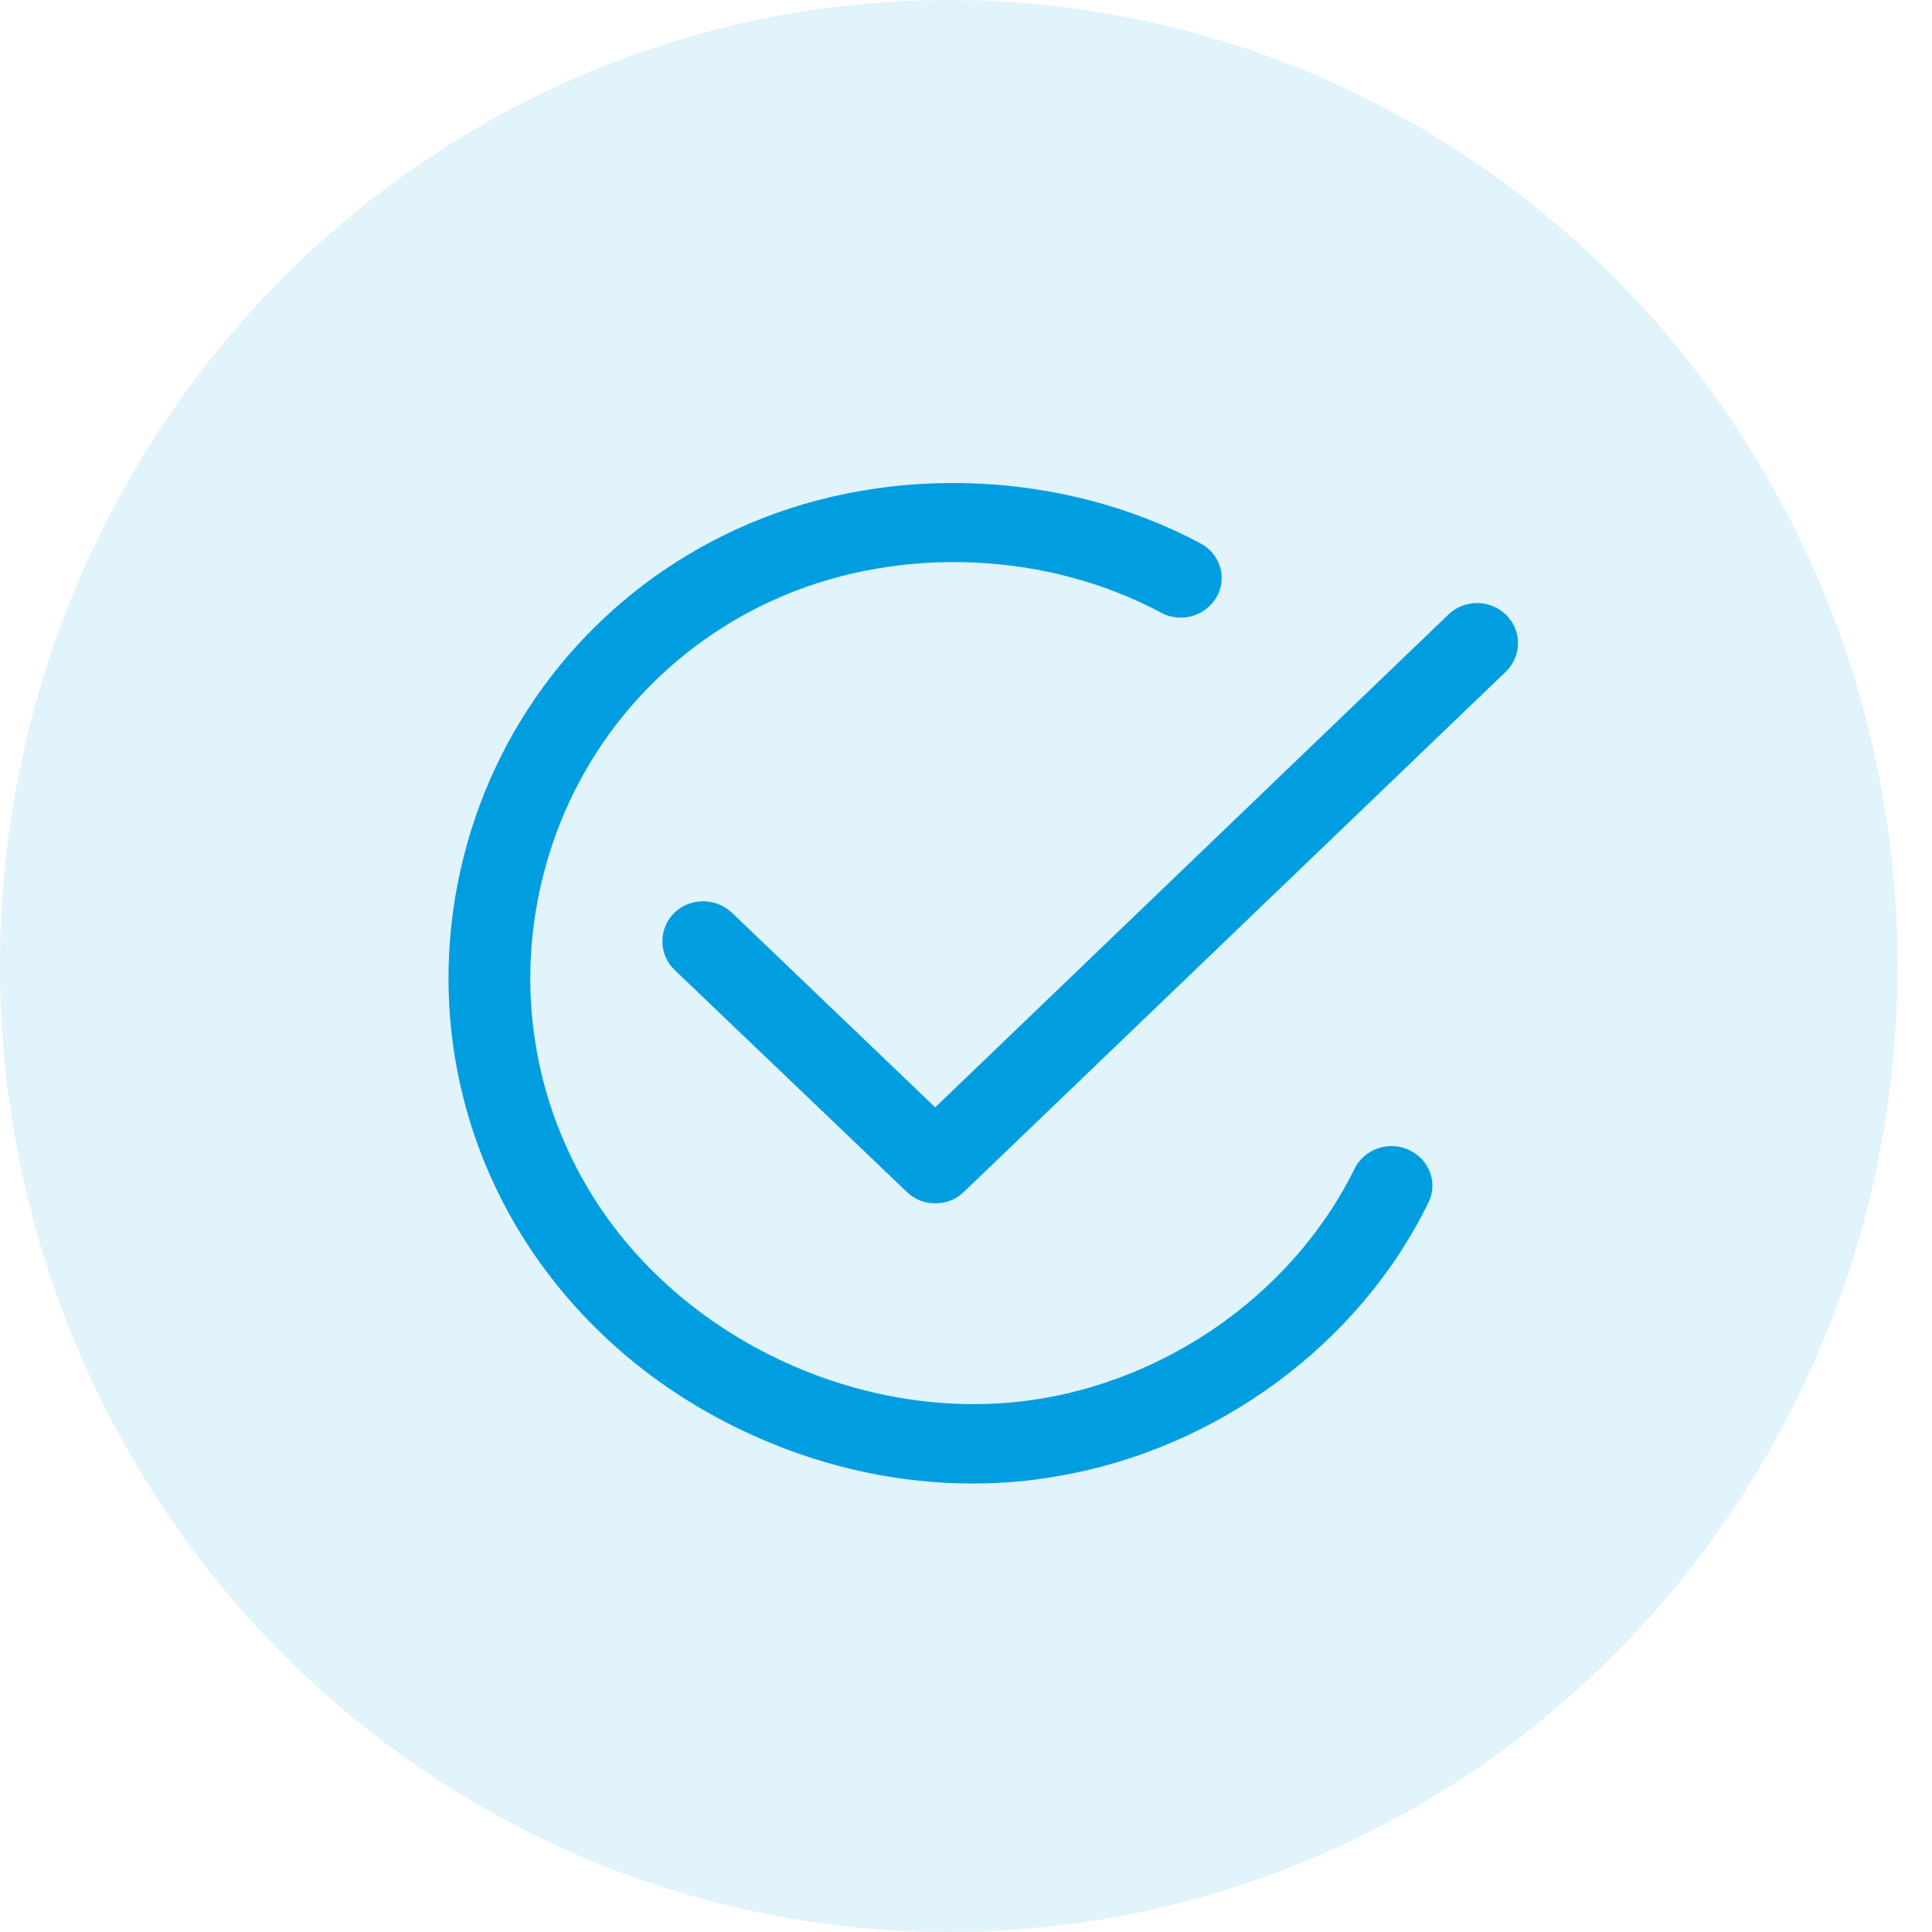 <?xml version="1.0" encoding="UTF-8"?><svg width="56px" height="56px" viewBox="0 0 56 56" version="1.1" xmlns="http://www.w3.org/2000/svg" xmlns:xlink="http://www.w3.org/1999/xlink"><title>ic_login_logout@1x</title><g id="ic_login_logout" stroke="none" stroke-width="1" fill="none" fill-rule="evenodd"><ellipse id="Oval-Copy" fill="#009EE0" opacity="0.118" cx="27.5" cy="28" rx="27.5" ry="28"/><g id="icon" transform="translate(13, 14)" fill="#009EE0" fill-rule="nonzero"><path d="M21.797,1.75 C22.375,2.06 22.581,2.759 22.261,3.308 C21.941,3.867 21.219,4.067 20.651,3.757 C17.349,1.99 13.139,1.81 9.682,3.278 C6.431,4.656 3.965,7.382 2.922,10.747 C1.839,14.232 2.365,17.946 4.367,20.962 C7.112,25.086 12.416,27.372 17.266,26.524 C21.126,25.855 24.573,23.308 26.265,19.874 C26.544,19.304 27.256,19.055 27.844,19.334 C28.432,19.604 28.69,20.293 28.401,20.862 C26.41,24.946 22.302,27.982 17.7,28.78 C16.874,28.93 16.038,29 15.192,29 C13.108,29 11.013,28.561 9.021,27.692 C6.266,26.494 3.975,24.597 2.375,22.2 C-0.008,18.625 -0.628,14.202 0.652,10.078 C1.901,6.064 4.842,2.819 8.732,1.171 C12.85,-0.576 17.855,-0.356 21.797,1.75 Z M30.663,3.83 C31.116,4.284 31.116,5.02 30.642,5.474 L14.94,20.547 C14.714,20.769 14.415,20.88 14.107,20.88 C13.808,20.88 13.51,20.769 13.283,20.547 L6.554,14.115 C6.091,13.671 6.08,12.935 6.533,12.471 C6.986,12.017 7.737,12.007 8.21,12.451 L14.107,18.097 L28.986,3.81 C29.449,3.367 30.2,3.367 30.663,3.83 Z" id="Combined-Shape"/></g></g></svg>